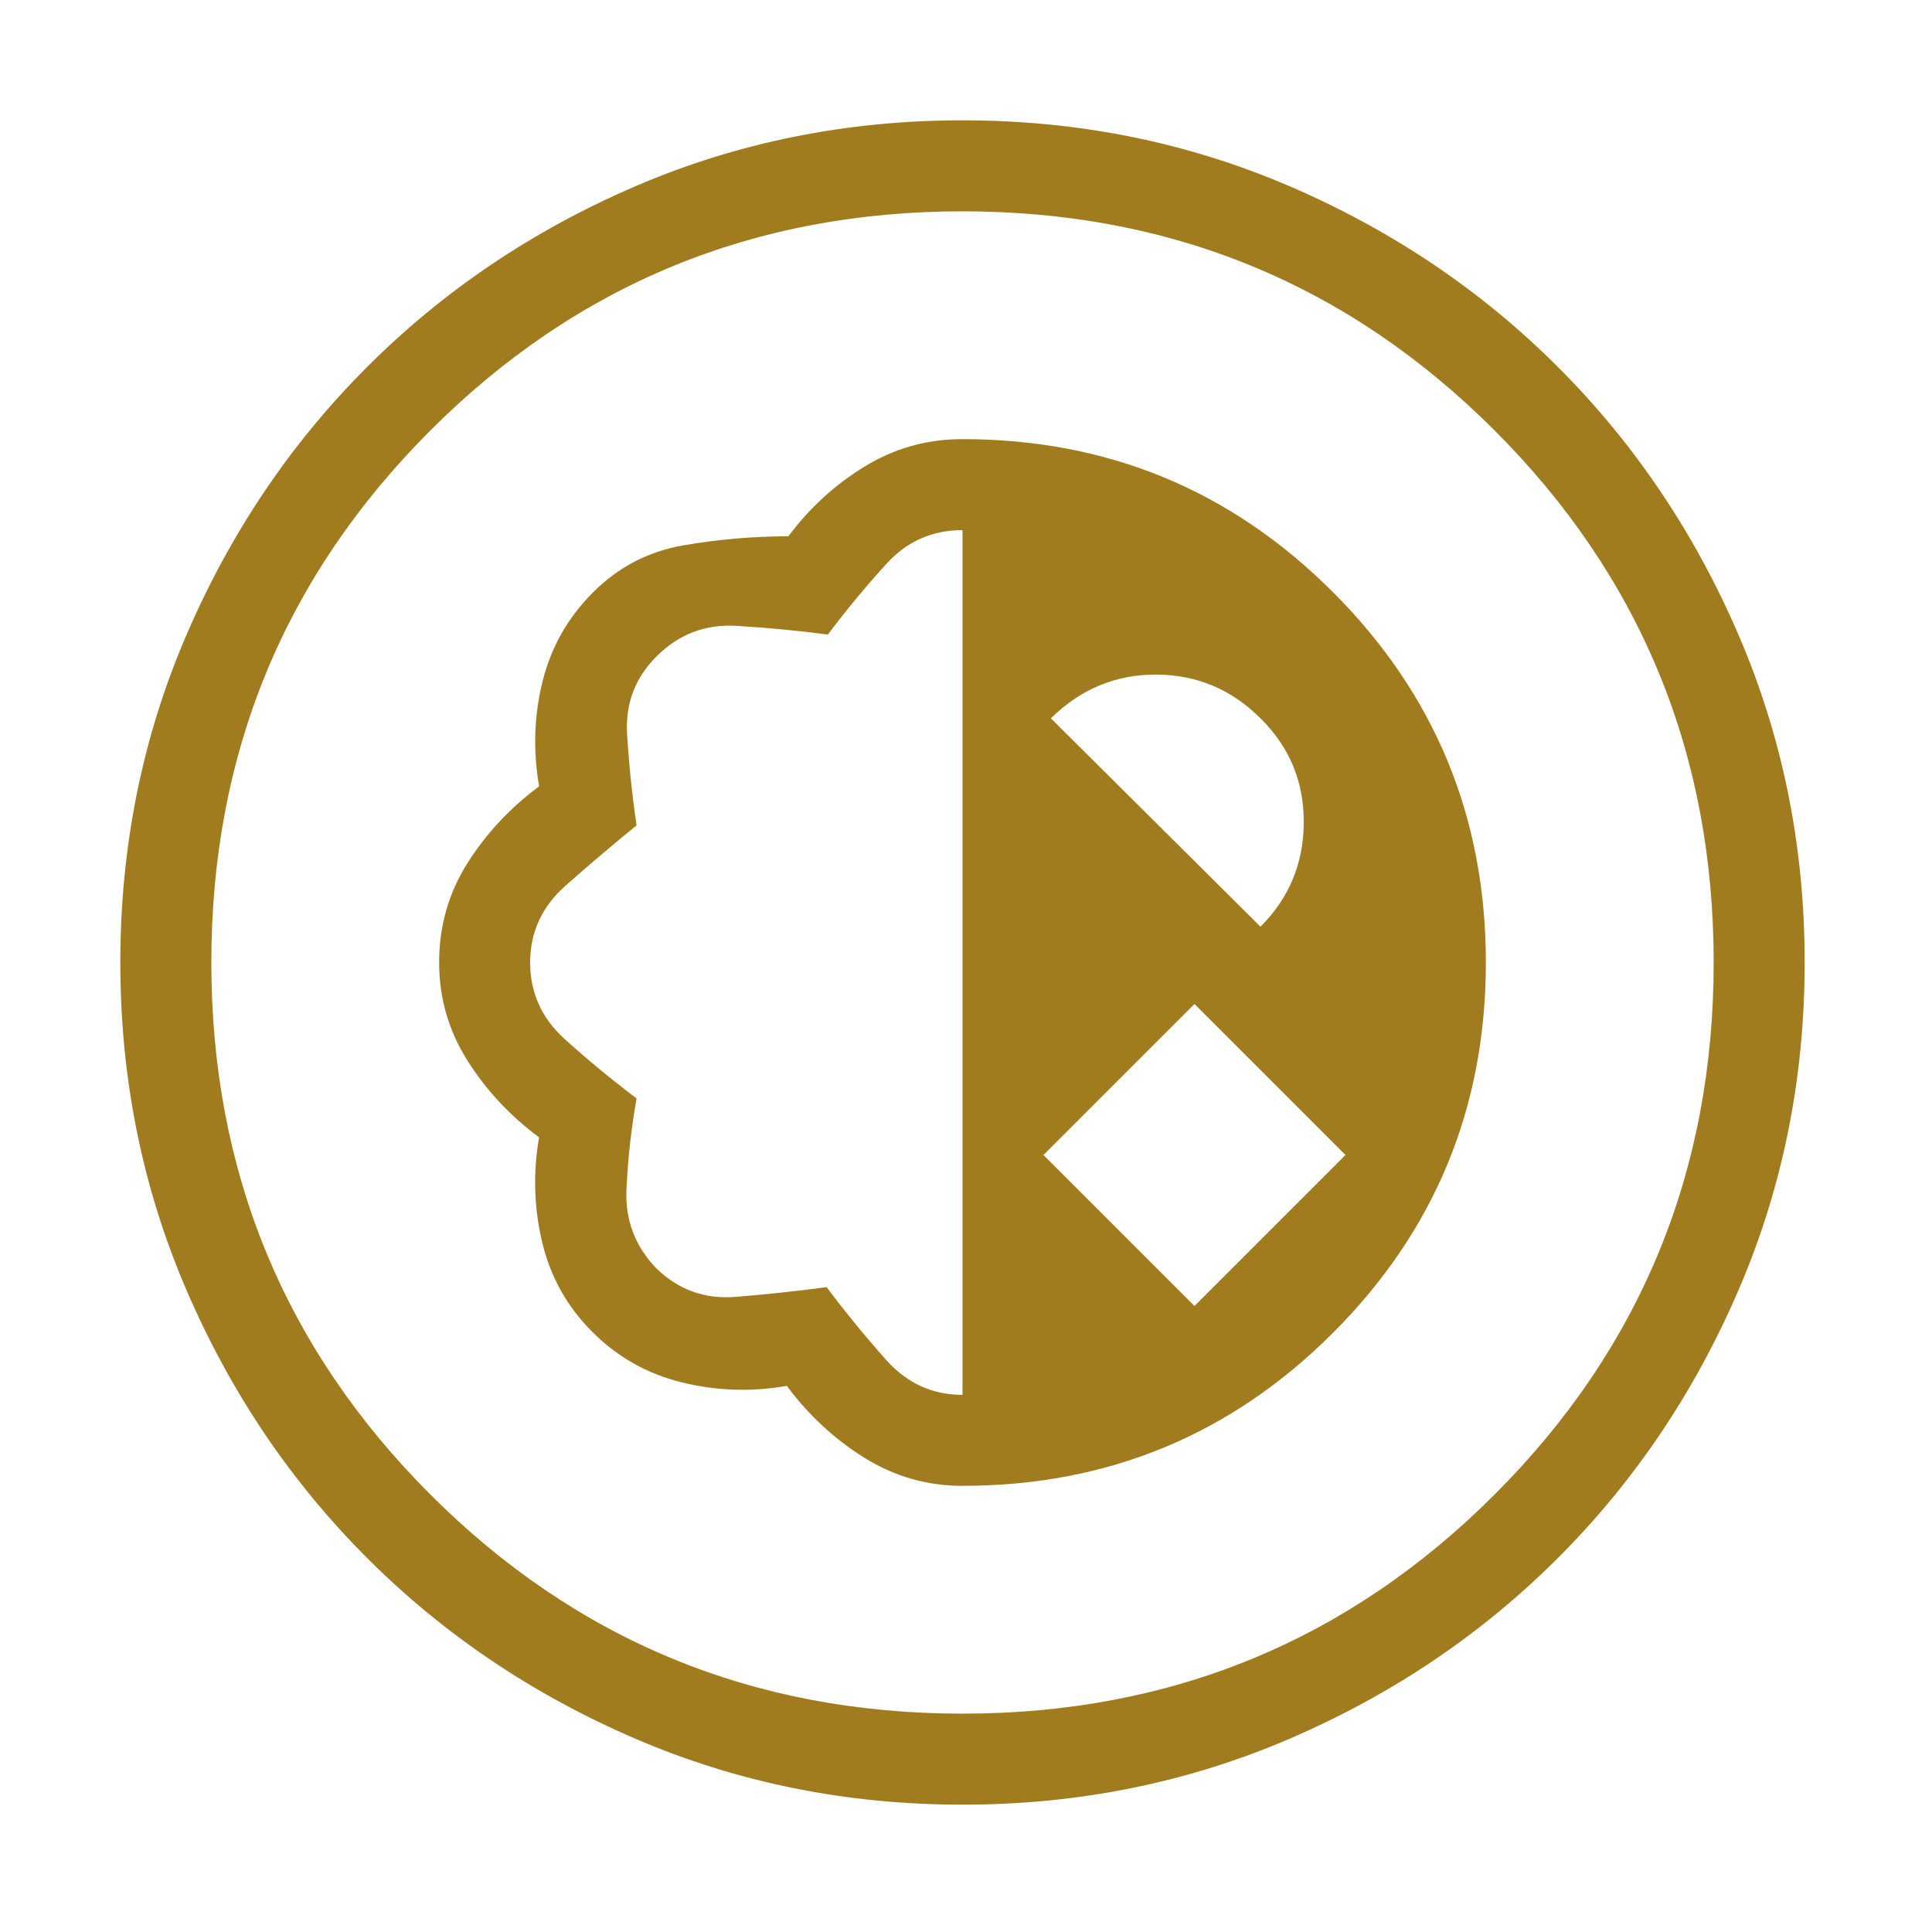 <svg xmlns="http://www.w3.org/2000/svg" fill="none" viewBox="0 0 105 105" height="105" width="105">
<mask height="105" width="105" y="0" x="0" maskUnits="userSpaceOnUse" style="mask-type:alpha" id="mask0_8911_7353">
<rect fill="#D9D9D9" height="104.618" width="104.618"></rect>
</mask>
<g mask="url(#mask0_8911_7353)">
<path fill="#A17C1F" d="M52.31 98.08C46.006 98.08 40.073 96.882 34.513 94.488C28.952 92.093 24.097 88.821 19.948 84.671C15.798 80.522 12.526 75.667 10.131 70.106C7.736 64.546 6.539 58.613 6.539 52.309C6.539 46.005 7.736 40.073 10.131 34.512C12.526 28.951 15.798 24.096 19.948 19.947C24.097 15.797 28.952 12.525 34.513 10.13C40.073 7.736 46.006 6.539 52.31 6.539C58.614 6.539 64.546 7.736 70.107 10.13C75.668 12.525 80.522 15.797 84.672 19.947C88.822 24.096 92.094 28.951 94.488 34.512C96.883 40.073 98.08 46.005 98.08 52.309C98.08 58.613 96.883 64.546 94.488 70.106C92.094 75.667 88.822 80.522 84.672 84.671C80.522 88.821 75.668 92.093 70.107 94.488C64.546 96.882 58.614 98.08 52.31 98.08ZM52.31 93.133C63.649 93.133 73.288 89.164 81.227 81.226C89.165 73.288 93.134 63.649 93.134 52.309C93.134 40.97 89.165 31.331 81.227 23.392C73.288 15.454 63.649 11.485 52.31 11.485C40.97 11.485 31.331 15.454 23.392 23.392C15.454 31.331 11.486 40.97 11.486 52.309C11.486 63.649 15.454 73.288 23.392 81.226C31.331 89.164 40.97 93.133 52.31 93.133ZM52.31 80.752C60.19 80.752 66.9 77.982 72.441 72.441C77.982 66.899 80.753 60.189 80.753 52.309C80.753 44.429 77.982 37.719 72.441 32.178C66.9 26.637 60.19 23.866 52.31 23.866C50.387 23.866 48.617 24.361 46.999 25.35C45.381 26.339 43.996 27.605 42.845 29.147C40.923 29.147 39.016 29.312 37.124 29.642C35.233 29.972 33.602 30.821 32.233 32.191C30.863 33.56 29.948 35.172 29.488 37.027C29.026 38.883 28.963 40.785 29.299 42.736C27.712 43.915 26.409 45.314 25.392 46.931C24.375 48.549 23.866 50.342 23.866 52.309C23.866 54.231 24.375 56.002 25.392 57.62C26.409 59.238 27.712 60.636 29.299 61.815C28.963 63.738 29.019 65.638 29.467 67.516C29.914 69.393 30.822 71.017 32.191 72.386C33.56 73.756 35.184 74.671 37.062 75.131C38.939 75.593 40.839 75.655 42.762 75.32C43.941 76.907 45.347 78.21 46.978 79.227C48.61 80.244 50.387 80.752 52.31 80.752ZM52.31 75.807C50.666 75.807 49.279 75.17 48.148 73.895C47.016 72.621 45.941 71.308 44.924 69.955C43.282 70.173 41.632 70.349 39.974 70.483C38.317 70.618 36.885 70.104 35.678 68.941C34.515 67.734 33.972 66.302 34.047 64.644C34.123 62.987 34.306 61.337 34.596 59.695C33.244 58.677 31.942 57.603 30.691 56.471C29.438 55.34 28.812 53.953 28.812 52.309C28.812 50.666 29.449 49.279 30.723 48.147C31.998 47.015 33.289 45.919 34.596 44.857C34.351 43.186 34.179 41.529 34.081 39.886C33.983 38.242 34.515 36.839 35.678 35.677C36.885 34.47 38.328 33.916 40.008 34.014C41.687 34.111 43.348 34.269 44.992 34.487C46.009 33.135 47.072 31.851 48.182 30.636C49.29 29.419 50.666 28.811 52.31 28.811V75.807ZM64.917 70.978L56.71 62.771L64.917 54.564L73.124 62.771L64.917 70.978ZM68.505 50.364L57.113 39.039C58.739 37.441 60.656 36.648 62.864 36.662C65.071 36.677 66.966 37.483 68.547 39.081C70.101 40.635 70.87 42.515 70.856 44.723C70.843 46.93 70.059 48.811 68.505 50.364Z"></path>
</g>
</svg>
